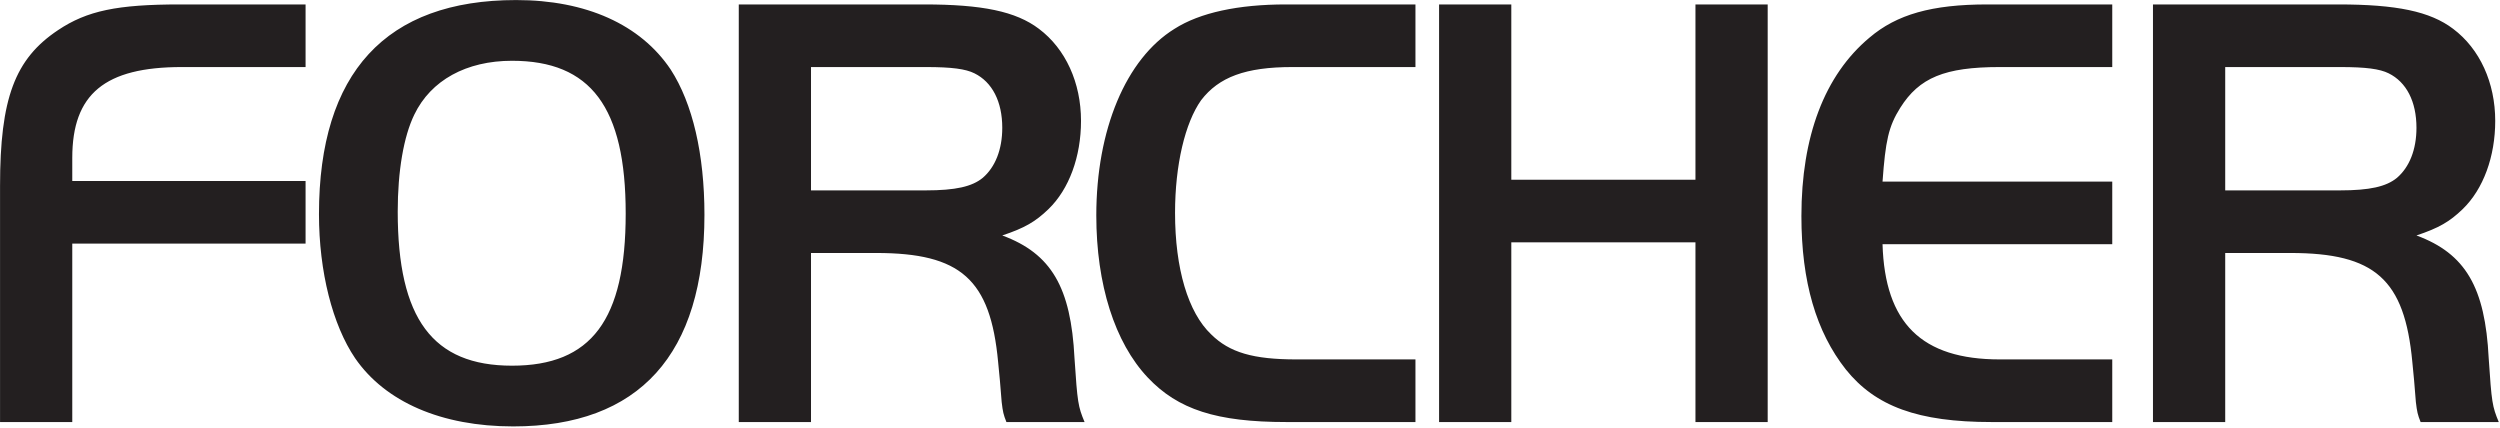 <?xml version="1.0" encoding="UTF-8" standalone="no"?>
<svg xmlns="http://www.w3.org/2000/svg" xmlns:xlink="http://www.w3.org/1999/xlink" xmlns:serif="http://www.serif.com/" width="100%" height="100%" viewBox="0 0 1134 194" xml:space="preserve" style="fill-rule:evenodd;clip-rule:evenodd;stroke-linejoin:round;stroke-miterlimit:2;">
    <g transform="matrix(1,0,0,1,-264.346,-297.24)">
        <g transform="matrix(5.556,0,0,5.556,0,0)">
            <g transform="matrix(1,0,0,1,229.248,72.773)">
                <path d="M0,-3.731L0,-13.8L9.378,-13.8C11.505,-13.8 12.617,-13.647 13.342,-13.289C14.793,-12.573 15.614,-10.989 15.614,-8.842C15.614,-7.053 15.034,-5.622 14.019,-4.753C13.148,-4.038 11.795,-3.731 9.378,-3.731L0,-3.731ZM0,1.38L5.317,1.38C12.23,1.38 14.646,3.527 15.276,10.274C15.372,11.194 15.47,12.268 15.565,13.546C15.663,14.363 15.71,14.567 15.952,15.182L22.334,15.182C21.802,13.904 21.753,13.596 21.511,9.968C21.222,4.192 19.626,1.432 15.614,-0.051C17.45,-0.664 18.321,-1.175 19.384,-2.198C21.076,-3.834 22.044,-6.491 22.044,-9.405C22.044,-12.523 20.787,-15.283 18.611,-16.918C16.726,-18.349 13.971,-18.912 9.233,-18.912L-5.898,-18.912L-5.898,15.182L0,15.182L0,1.38ZM-9.222,-18.912L-19.421,-18.912C-23.965,-18.912 -26.818,-18.094 -29.041,-16.203C-32.715,-13.136 -34.6,-8.127 -34.6,-1.635C-34.6,3.731 -33.392,7.821 -30.974,10.888C-28.558,13.904 -25.077,15.182 -19.083,15.182L-9.222,15.182L-9.222,10.069L-18.406,10.069C-24.787,10.069 -27.784,7.105 -27.977,0.665L-9.222,0.665L-9.222,-4.446L-27.977,-4.446C-27.736,-7.769 -27.494,-8.944 -26.527,-10.478C-24.98,-12.931 -22.902,-13.8 -18.406,-13.8L-9.222,-13.8L-9.222,-18.912ZM-37.353,-18.912L-43.25,-18.912L-43.25,-4.6L-58.284,-4.6L-58.284,-18.912L-64.181,-18.912L-64.181,15.182L-58.284,15.182L-58.284,0.511L-43.25,0.511L-43.25,15.182L-37.353,15.182L-37.353,-18.912ZM-66.11,10.069L-75.827,10.069C-79.355,10.069 -81.289,9.507 -82.788,8.025C-84.673,6.236 -85.737,2.658 -85.737,-1.891C-85.737,-5.827 -84.914,-9.251 -83.61,-11.091C-82.159,-12.982 -79.984,-13.8 -76.165,-13.8L-66.11,-13.8L-66.11,-18.912L-76.697,-18.912C-80.564,-18.912 -83.706,-18.247 -85.785,-16.918C-89.749,-14.465 -92.166,-8.689 -92.166,-1.686C-92.166,3.936 -90.667,8.69 -87.96,11.553C-85.495,14.159 -82.352,15.182 -76.648,15.182L-66.11,15.182L-66.11,10.069ZM-115.458,-3.731L-115.458,-13.8L-106.079,-13.8C-103.952,-13.8 -102.841,-13.647 -102.116,-13.289C-100.665,-12.573 -99.843,-10.989 -99.843,-8.842C-99.843,-7.053 -100.424,-5.622 -101.439,-4.753C-102.309,-4.038 -103.662,-3.731 -106.079,-3.731L-115.458,-3.731ZM-115.458,1.38L-110.14,1.38C-103.227,1.38 -100.81,3.527 -100.182,10.274C-100.085,11.194 -99.989,12.268 -99.892,13.546C-99.795,14.363 -99.747,14.567 -99.505,15.182L-93.124,15.182C-93.656,13.904 -93.704,13.596 -93.946,9.968C-94.236,4.192 -95.831,1.432 -99.843,-0.051C-98.006,-0.664 -97.136,-1.175 -96.073,-2.198C-94.381,-3.834 -93.414,-6.491 -93.414,-9.405C-93.414,-12.523 -94.671,-15.283 -96.846,-16.918C-98.732,-18.349 -101.487,-18.912 -106.224,-18.912L-121.355,-18.912L-121.355,15.182L-115.458,15.182L-115.458,1.38ZM-139.869,-14.312C-133.439,-14.312 -130.587,-10.529 -130.587,-1.84C-130.587,6.849 -133.391,10.581 -139.869,10.581C-146.346,10.581 -149.199,6.748 -149.199,-1.993C-149.199,-5.315 -148.715,-8.127 -147.845,-9.916C-146.491,-12.727 -143.591,-14.312 -139.869,-14.312M-139.53,-19.27C-150.165,-19.27 -155.628,-13.34 -155.628,-1.789C-155.628,2.914 -154.516,7.259 -152.679,9.968C-150.214,13.546 -145.621,15.539 -139.772,15.539C-129.475,15.539 -124.158,9.661 -124.158,-1.737C-124.158,-6.695 -125.125,-10.836 -126.913,-13.596C-129.379,-17.276 -133.826,-19.27 -139.53,-19.27M-156.722,-4.498L-175.769,-4.498L-175.769,-6.389C-175.769,-11.603 -173.11,-13.8 -166.826,-13.8L-156.722,-13.8L-156.722,-18.912L-166.971,-18.912C-172.095,-18.912 -174.56,-18.4 -176.929,-16.816C-180.458,-14.465 -181.666,-11.245 -181.666,-4.088L-181.666,15.182L-175.769,15.182L-175.769,0.614L-156.722,0.614L-156.722,-4.498Z" style="fill:rgb(35,31,32);"></path>
            </g>
        </g>
    </g>
</svg>
